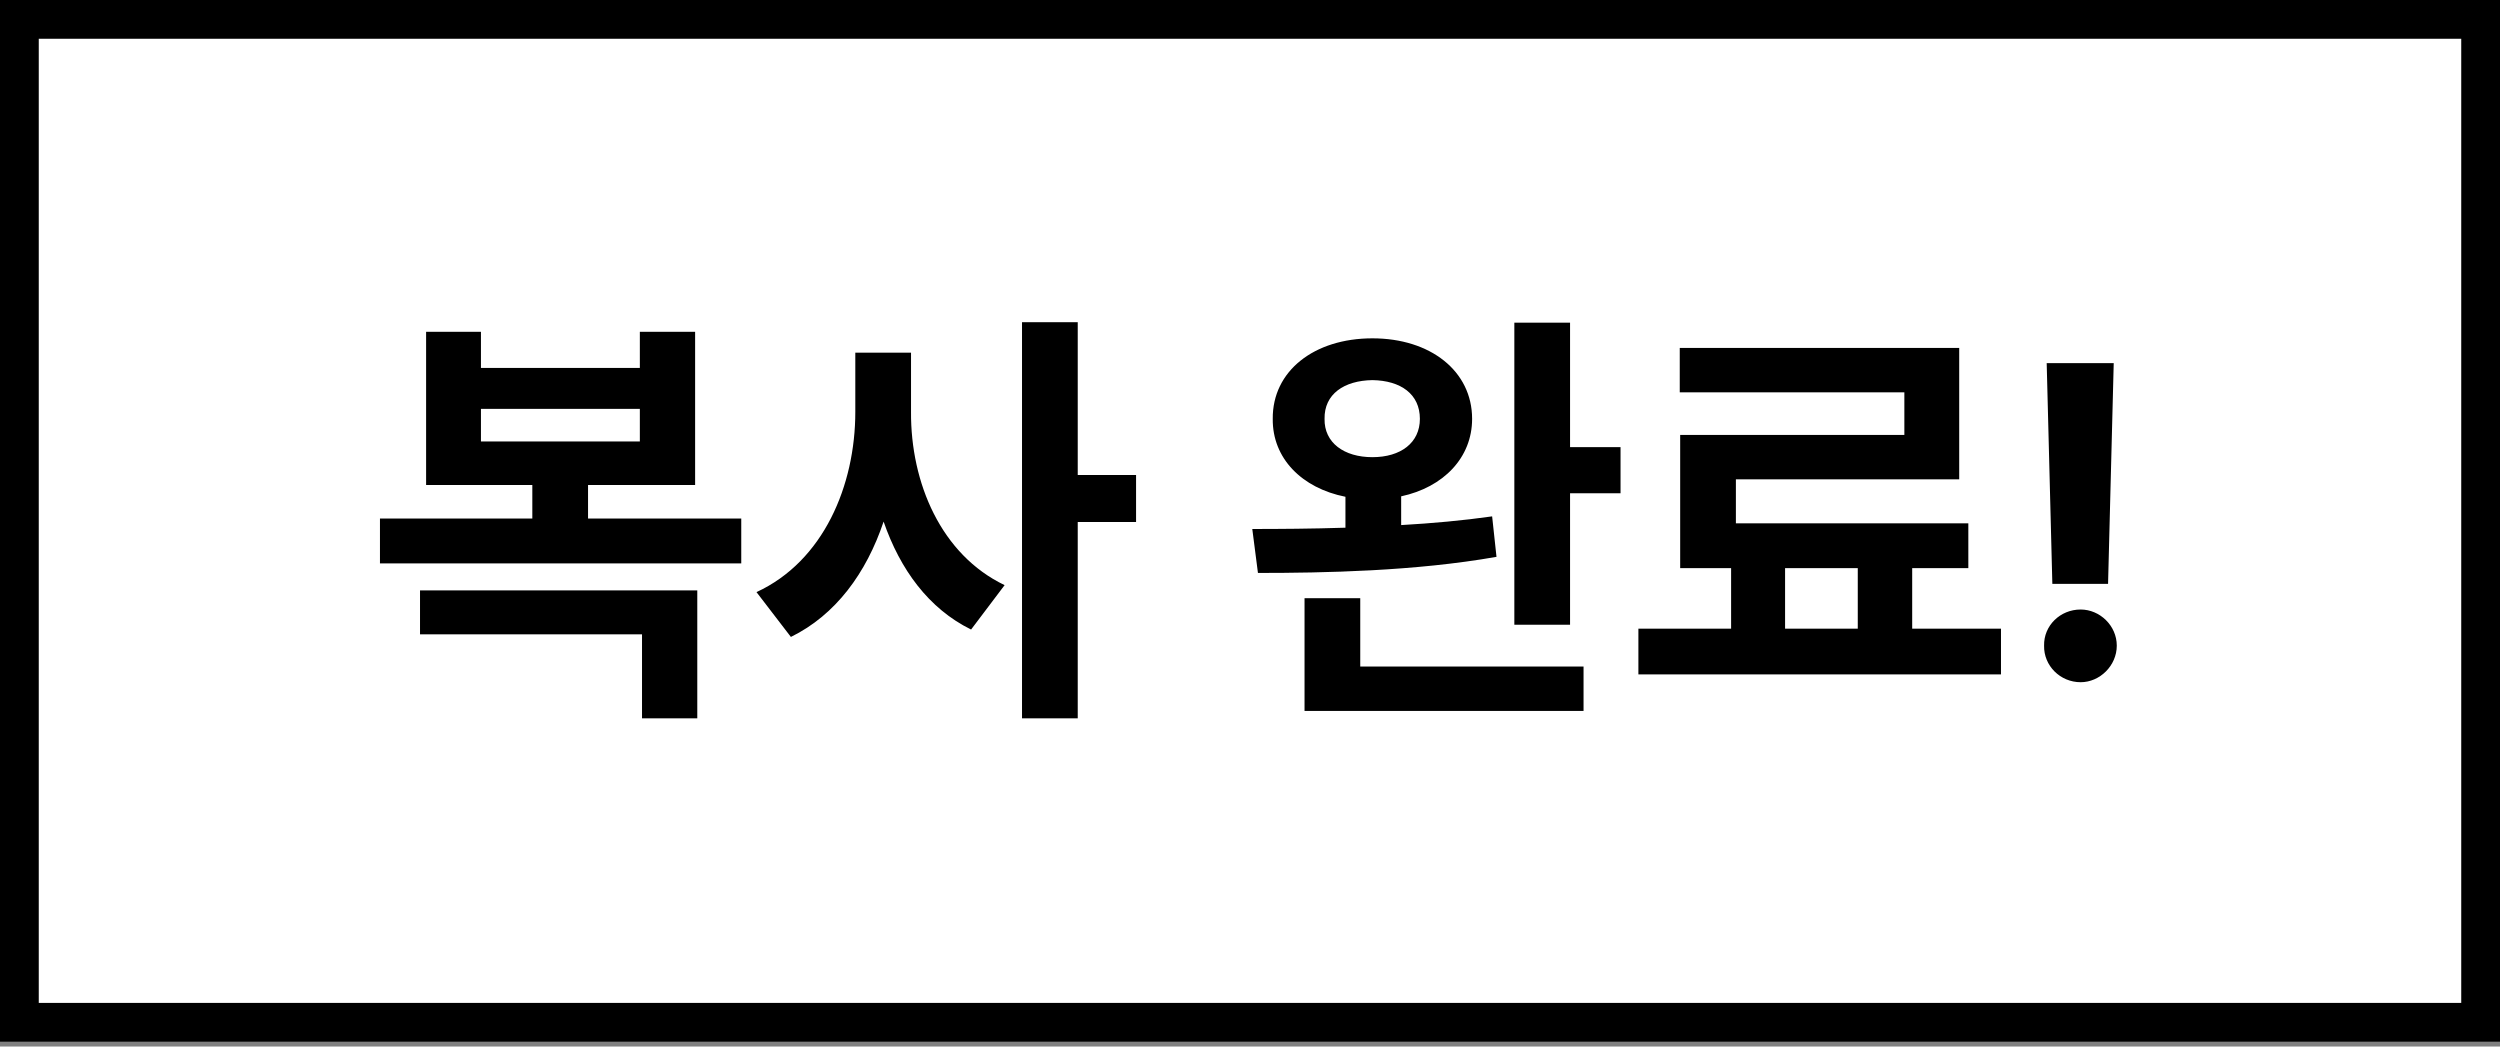 <svg width="129" height="54" viewBox="0 0 129 54" fill="none" xmlns="http://www.w3.org/2000/svg">
<rect x="0" y="0" width="129" height="54" fill="#808080" stroke="none"/>
<rect x="1" y="1" width="127" height="51.75" fill="white" stroke="black" stroke-width="2"/>
<path d="M38.249 26.757V29.07H19.606V26.757H27.468V25.027H21.987V17.121H24.817V18.985H33.016V17.121H35.868V25.027H30.343V26.757H38.249ZM35.98 30.463V37.066H33.128V32.731H21.673V30.463H35.98ZM24.817 22.781H33.016V21.097H24.817V22.781ZM47.009 21.254C46.986 24.915 48.559 28.621 51.838 30.193L50.108 32.484C47.919 31.406 46.447 29.385 45.594 26.914C44.706 29.564 43.123 31.732 40.81 32.866L39.035 30.553C42.494 28.958 44.134 25.05 44.134 21.254V18.199H47.009V21.254ZM55.611 16.627V24.511H58.621V26.936H55.611V37.066H52.736V16.627H55.611ZM70.817 17.458C73.805 17.458 75.961 19.143 75.961 21.613C75.961 23.612 74.49 25.14 72.3 25.611V27.094C73.894 27.004 75.501 26.858 76.994 26.645L77.219 28.733C73.019 29.475 68.324 29.564 64.91 29.564L64.618 27.296C66.033 27.296 67.684 27.285 69.425 27.229V25.634C67.168 25.185 65.651 23.646 65.674 21.613C65.651 19.143 67.808 17.458 70.817 17.458ZM70.817 19.614C69.357 19.637 68.324 20.333 68.347 21.613C68.324 22.849 69.357 23.59 70.817 23.59C72.277 23.59 73.266 22.849 73.266 21.613C73.266 20.333 72.277 19.637 70.817 19.614ZM81.015 16.649V23.073H83.62V25.454H81.015V32.237H78.14V16.649H81.015ZM81.711 34.394V36.685H67.314V30.867H70.189V34.394H81.711ZM103.251 32.44V34.798H84.541V32.44H89.325V29.317H86.697V22.444H98.265V20.243H86.675V17.952H101.095V24.735H89.572V27.004H101.566V29.317H98.669V32.44H103.251ZM92.11 32.44H95.861V29.317H92.11V32.44ZM109.068 18.738L108.776 30.126H105.901L105.609 18.738H109.068ZM107.361 35.202C106.306 35.202 105.452 34.349 105.475 33.315C105.452 32.282 106.306 31.451 107.361 31.451C108.35 31.451 109.226 32.282 109.226 33.315C109.226 34.349 108.35 35.202 107.361 35.202Z" fill="black"/>
</svg>
